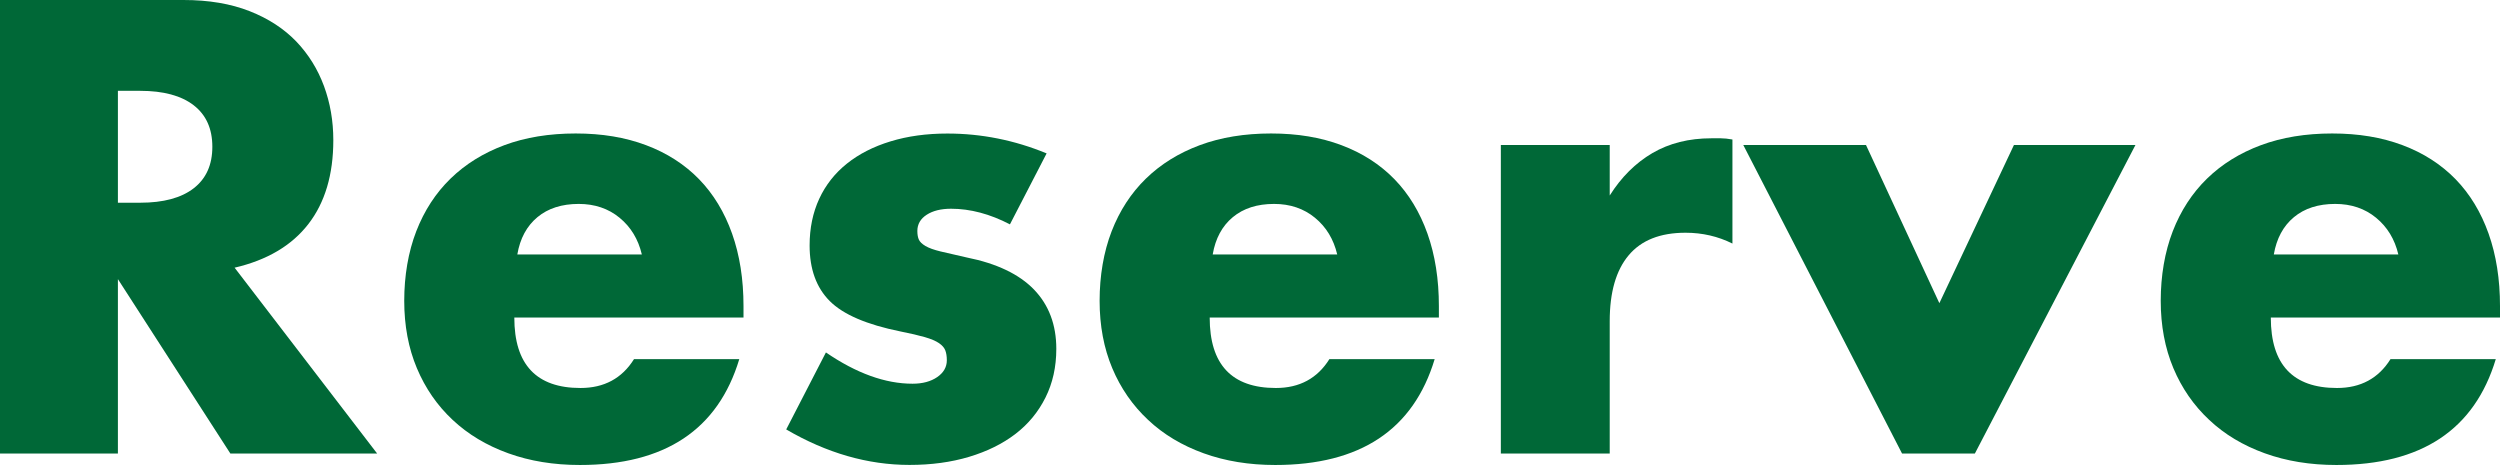 <?xml version="1.0" encoding="UTF-8"?><svg id="_レイヤー_2" xmlns="http://www.w3.org/2000/svg" viewBox="0 0 374.04 69.57"><defs><style>.cls-1{fill:#006837;}</style></defs><g id="_レイヤー_4"><path class="cls-1" d="M56.43,67.86h-21.96l-16.83-26.1v26.1H0V0h27.45c3.78,0,7.08.56,9.9,1.67,2.82,1.11,5.14,2.63,6.98,4.54,1.83,1.92,3.21,4.14,4.14,6.66.93,2.52,1.4,5.22,1.4,8.1,0,5.16-1.25,9.35-3.74,12.56-2.49,3.21-6.17,5.39-11.03,6.52l21.33,27.81ZM17.64,30.33h3.33c3.48,0,6.15-.72,8.01-2.16,1.86-1.44,2.79-3.51,2.79-6.21s-.93-4.77-2.79-6.21c-1.86-1.44-4.53-2.16-8.01-2.16h-3.33v16.74Z"/><path class="cls-1" d="M76.95,47.52c0,7.02,3.3,10.53,9.9,10.53,3.54,0,6.21-1.44,8.01-4.32h15.75c-3.18,10.56-11.13,15.84-23.85,15.84-3.9,0-7.47-.58-10.71-1.75-3.24-1.17-6.02-2.83-8.33-5-2.31-2.16-4.09-4.74-5.35-7.74-1.26-3-1.89-6.36-1.89-10.08s.6-7.3,1.8-10.4c1.2-3.09,2.91-5.72,5.13-7.88,2.22-2.16,4.91-3.83,8.05-5,3.15-1.17,6.71-1.75,10.67-1.75s7.41.58,10.53,1.75c3.12,1.17,5.76,2.87,7.92,5.08,2.16,2.22,3.81,4.94,4.95,8.15,1.14,3.21,1.71,6.83,1.71,10.85v1.71h-34.29ZM96.03,38.07c-.54-2.28-1.65-4.11-3.33-5.49-1.68-1.38-3.72-2.07-6.12-2.07-2.52,0-4.58.66-6.17,1.98-1.59,1.32-2.6,3.18-3.01,5.58h18.63Z"/><path class="cls-1" d="M151.11,33.57c-3-1.56-5.94-2.34-8.82-2.34-1.5,0-2.71.3-3.64.9-.93.6-1.4,1.41-1.4,2.43,0,.54.08.98.23,1.3.15.33.48.65.99.95.51.3,1.26.57,2.25.81.99.24,2.29.54,3.91.9,4.5.9,7.86,2.51,10.08,4.81,2.22,2.31,3.33,5.27,3.33,8.86,0,2.7-.54,5.13-1.62,7.29-1.08,2.16-2.58,3.98-4.5,5.45-1.92,1.47-4.23,2.61-6.93,3.42s-5.67,1.21-8.91,1.21c-6.24,0-12.39-1.77-18.45-5.31l5.94-11.52c4.56,3.12,8.88,4.68,12.96,4.68,1.5,0,2.73-.33,3.69-.99.96-.66,1.44-1.5,1.44-2.52,0-.6-.08-1.09-.23-1.48-.15-.39-.46-.75-.94-1.08-.48-.33-1.19-.63-2.12-.9-.93-.27-2.15-.55-3.65-.85-5.04-1.02-8.56-2.53-10.57-4.54-2.01-2.01-3.02-4.78-3.02-8.33,0-2.58.48-4.9,1.44-6.98.96-2.07,2.34-3.82,4.14-5.26,1.8-1.44,3.97-2.55,6.53-3.33,2.55-.78,5.38-1.17,8.5-1.17,5.1,0,10.05.99,14.85,2.97l-5.49,10.62Z"/><path class="cls-1" d="M180.99,47.52c0,7.02,3.3,10.53,9.9,10.53,3.54,0,6.21-1.44,8.01-4.32h15.75c-3.18,10.56-11.13,15.84-23.85,15.84-3.9,0-7.47-.58-10.71-1.75s-6.02-2.83-8.32-5c-2.31-2.16-4.1-4.74-5.36-7.74-1.26-3-1.89-6.36-1.89-10.08s.6-7.3,1.8-10.4c1.2-3.09,2.91-5.72,5.13-7.88,2.22-2.16,4.91-3.83,8.06-5,3.15-1.17,6.71-1.75,10.66-1.75s7.41.58,10.53,1.75c3.12,1.17,5.76,2.87,7.92,5.08,2.16,2.22,3.81,4.94,4.95,8.15,1.14,3.21,1.71,6.83,1.71,10.85v1.71h-34.29ZM200.07,38.07c-.54-2.28-1.65-4.11-3.33-5.49-1.68-1.38-3.72-2.07-6.12-2.07-2.52,0-4.58.66-6.17,1.98-1.59,1.32-2.6,3.18-3.01,5.58h18.63Z"/><path class="cls-1" d="M224.55,21.69h16.29v7.56c1.74-2.76,3.87-4.87,6.39-6.35,2.52-1.47,5.46-2.21,8.82-2.21h1.4c.51,0,1.09.06,1.75.18v15.57c-2.16-1.08-4.5-1.62-7.02-1.62-3.78,0-6.62,1.12-8.51,3.38-1.89,2.25-2.83,5.53-2.83,9.85v19.8h-16.29V21.69Z"/><path class="cls-1" d="M279.18,21.69l10.98,23.67,11.16-23.67h18.18l-24.03,46.17h-10.89l-23.76-46.17h18.36Z"/><path class="cls-1" d="M339.75,47.52c0,7.02,3.3,10.53,9.9,10.53,3.54,0,6.21-1.44,8.01-4.32h15.75c-3.18,10.56-11.13,15.84-23.85,15.84-3.9,0-7.47-.58-10.71-1.75s-6.02-2.83-8.32-5c-2.31-2.16-4.1-4.74-5.36-7.74-1.26-3-1.89-6.36-1.89-10.08s.6-7.3,1.8-10.4c1.2-3.09,2.91-5.72,5.13-7.88,2.22-2.16,4.91-3.83,8.06-5,3.15-1.17,6.71-1.75,10.66-1.75s7.41.58,10.53,1.75c3.12,1.17,5.76,2.87,7.92,5.08,2.16,2.22,3.81,4.94,4.95,8.15,1.14,3.21,1.71,6.83,1.71,10.85v1.71h-34.29ZM358.83,38.07c-.54-2.28-1.65-4.11-3.33-5.49-1.68-1.38-3.72-2.07-6.12-2.07-2.52,0-4.58.66-6.17,1.98-1.59,1.32-2.6,3.18-3.01,5.58h18.63Z"/></g></svg>